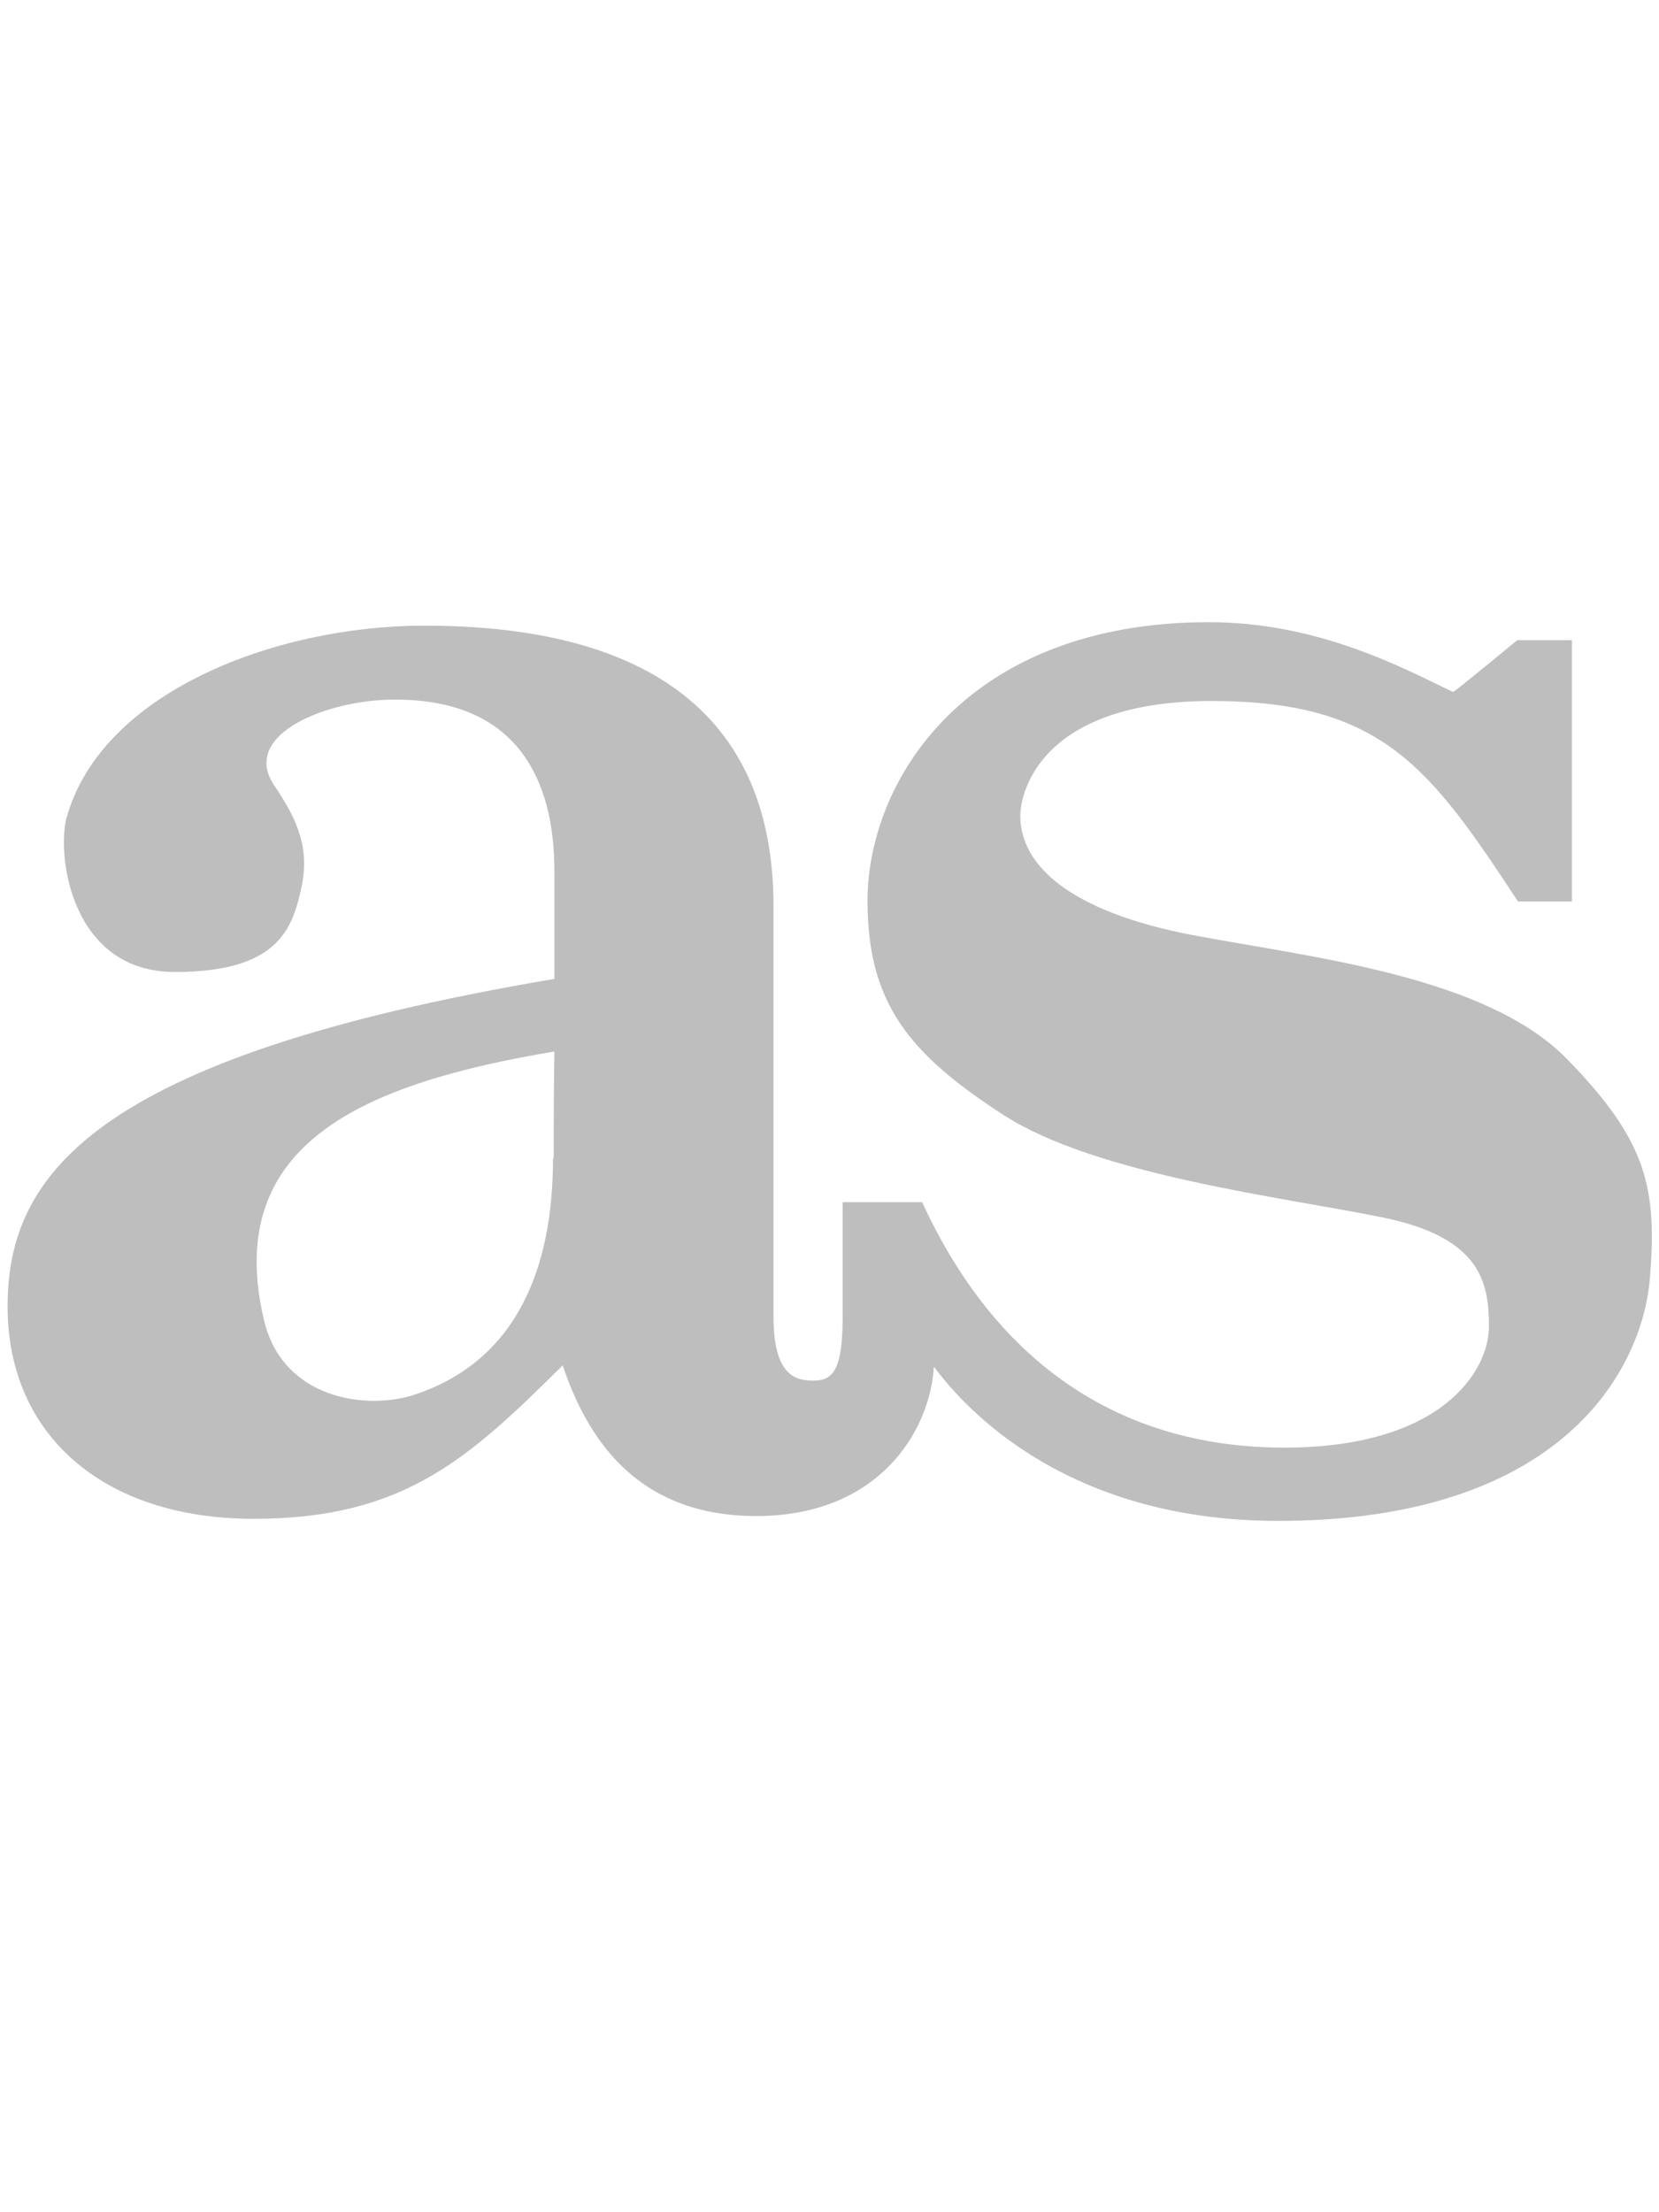 <?xml version="1.0" encoding="UTF-8"?><svg id="b" xmlns="http://www.w3.org/2000/svg" width="24" height="32" viewBox="0 0 24 32"><g id="c"><rect width="24" height="32" style="fill:none;"/><path d="M17.22,13.52c-1.74-.34-2.46-1-2.46-1.72,0-.34,.3-1.66,2.77-1.66s3.16,.97,4.43,2.9h.78v-3.78h-.79s-.92,.76-.93,.75c-.71-.34-1.94-1.01-3.53-1.01-3.53,0-4.94,2.31-4.94,4.03,0,1.49,.61,2.22,1.97,3.1,1.35,.87,4.06,1.19,5.48,1.48,1.43,.29,1.54,.95,1.54,1.58s-.67,1.75-2.96,1.75-4.13-1.14-5.24-3.55h-1.15v1.67c0,.84-.18,.92-.47,.91-.22-.01-.53-.09-.53-.92v-5.94c0-3.21-2.44-4.06-5.05-4.06-2.15,0-4.68,.96-5.18,2.79-.14,.56,.08,2.22,1.57,2.22s1.7-.62,1.83-1.22c.12-.56-.04-.96-.4-1.49-.48-.73,.78-1.23,1.74-1.23,1.96-.01,2.32,1.4,2.32,2.48v1.56C1.27,15.3,.11,17.04,.11,18.9s1.39,3.07,3.56,3.07,3.11-.87,4.47-2.22c.34,1.01,1.04,2.18,2.8,2.18s2.51-1.21,2.57-2.16c.31,.41,1.74,2.23,4.98,2.23,4.12,0,5.28-2.2,5.38-3.53,.1-1.28-.04-1.96-1.19-3.14-1.18-1.22-3.72-1.48-5.46-1.81Zm-9.22,3.24c0,1.56-.51,2.93-2.02,3.42-.7,.22-1.89,.05-2.16-1.08-.61-2.57,1.46-3.43,4.2-3.89,0,0-.01,.54-.01,1.54Z" style="fill:#bebebe;"/></g></svg>